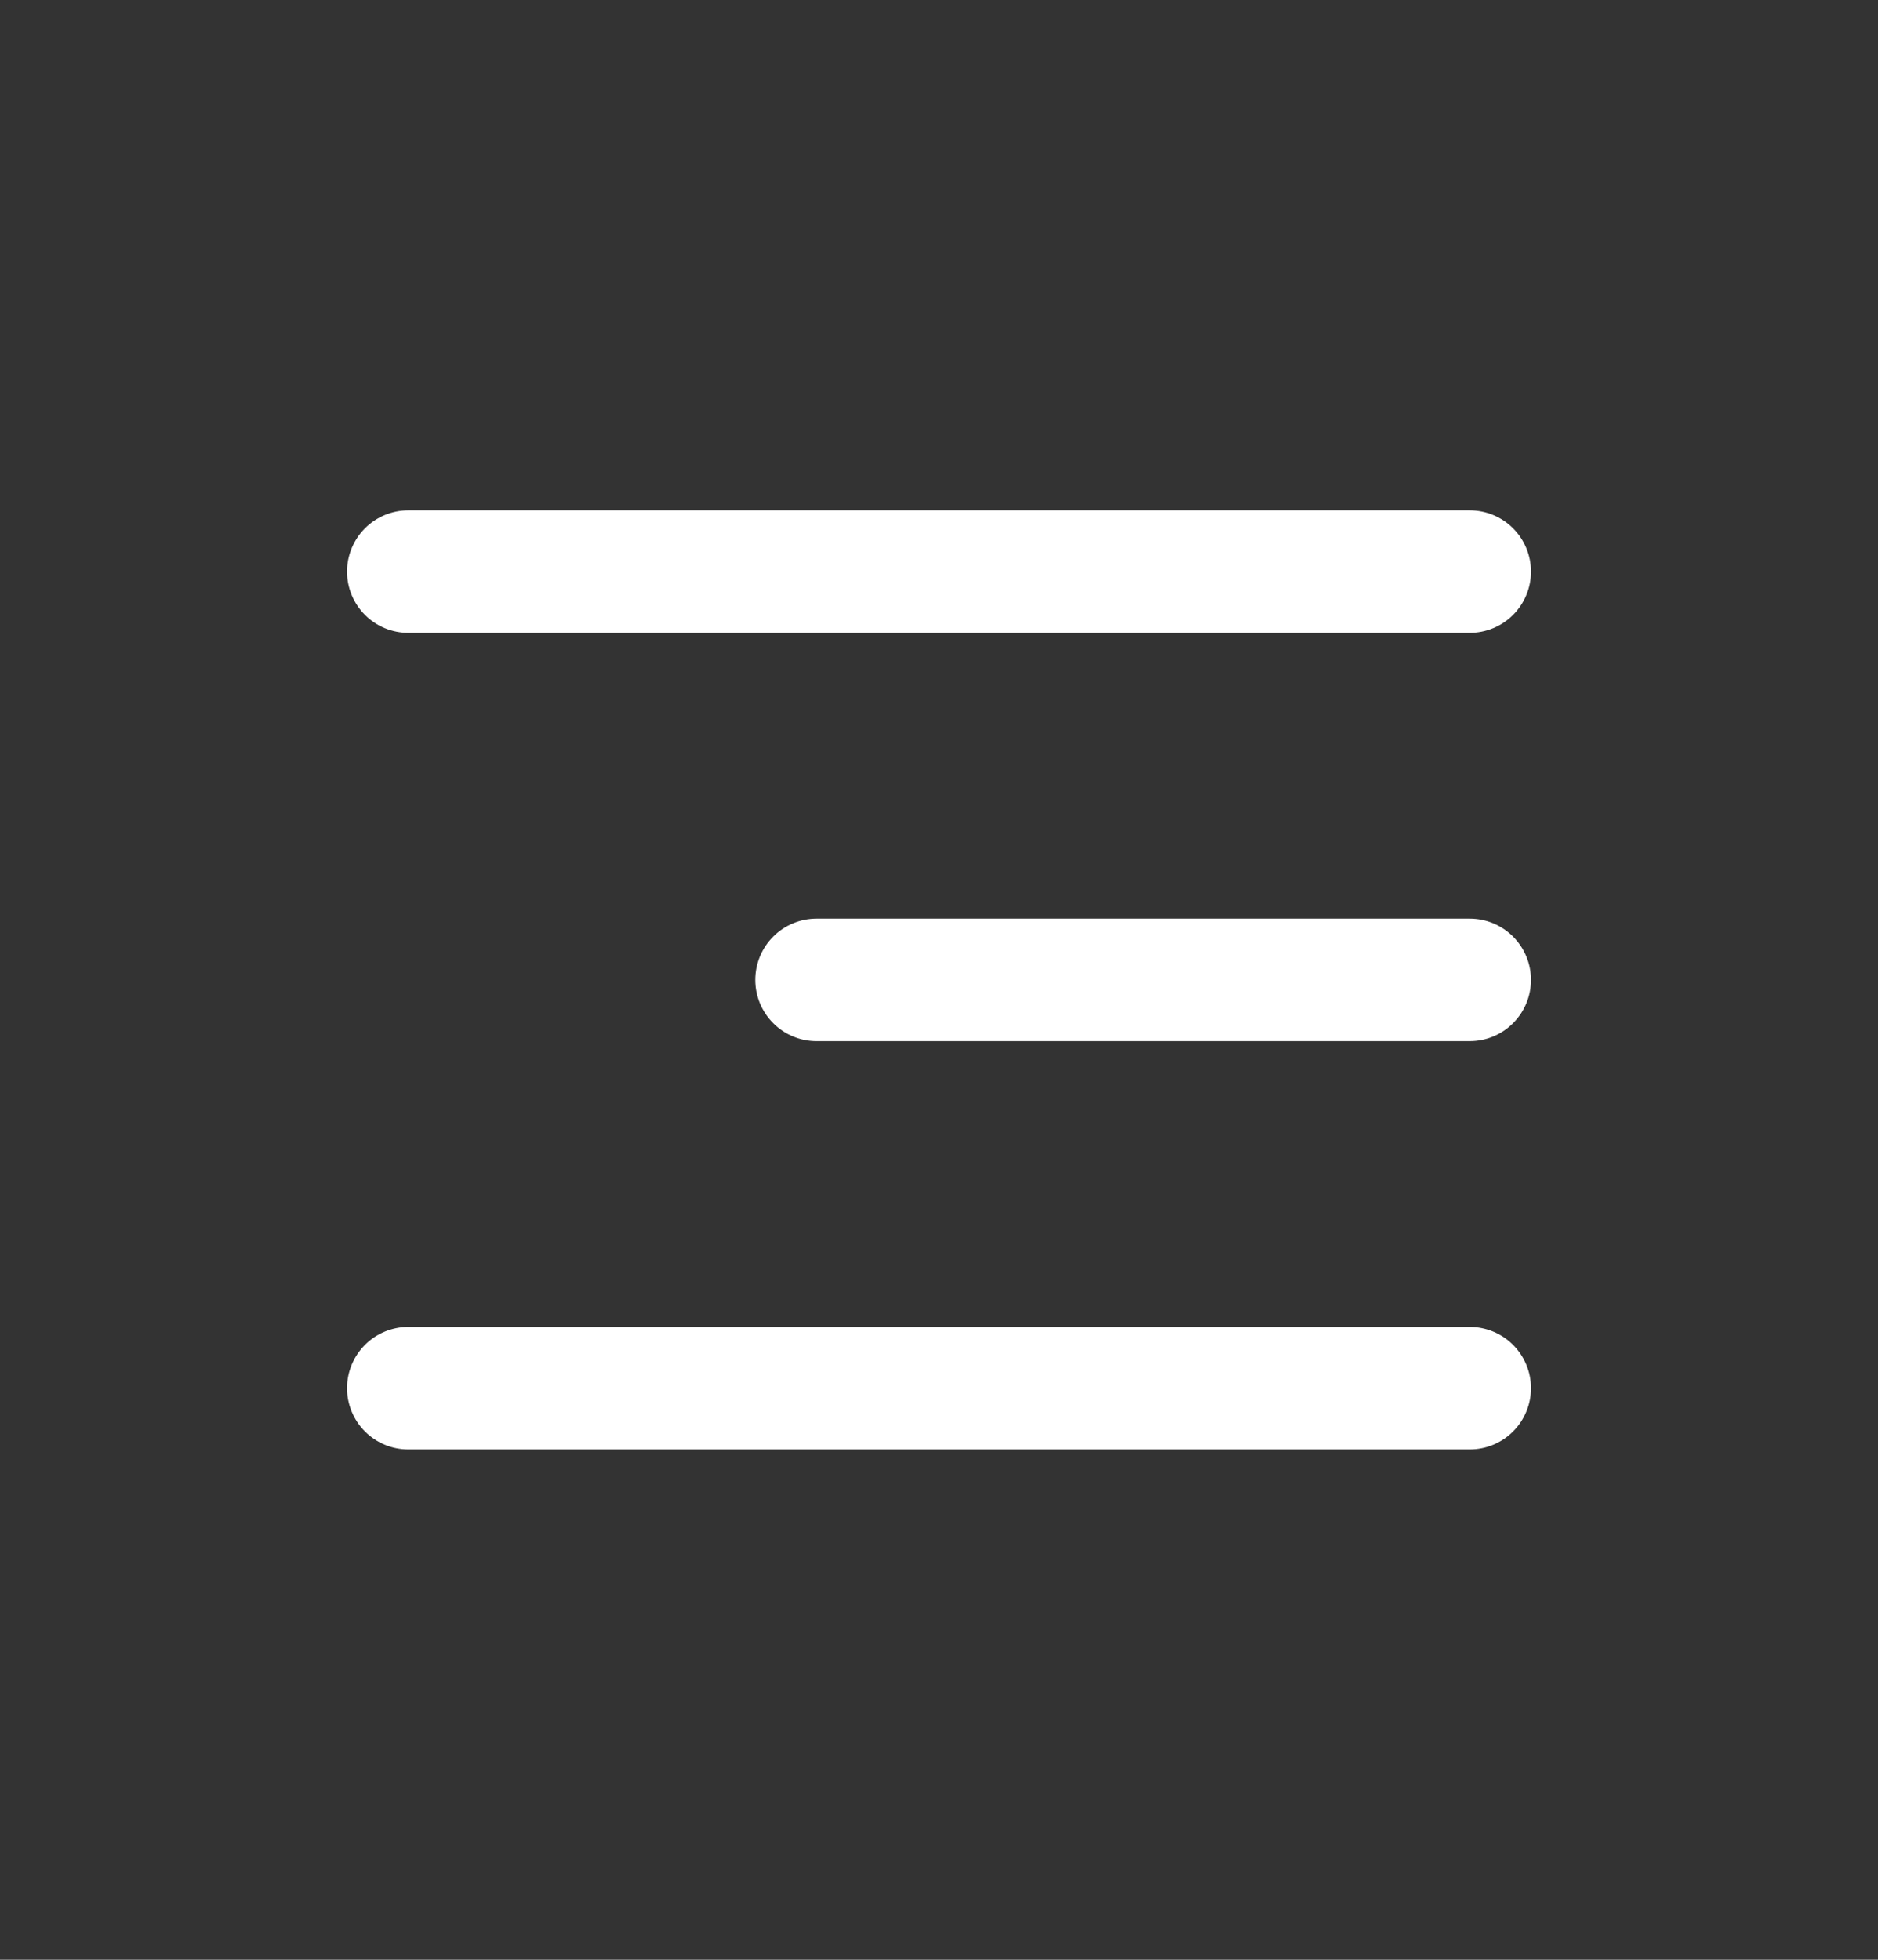 <?xml version="1.0" encoding="UTF-8"?> <svg xmlns="http://www.w3.org/2000/svg" width="23" height="24" viewBox="0 0 23 24" fill="none"><rect x="0" y="0" width="23" height="24" fill="#333333" stroke="none"/> <path d="M5 7H18" stroke="white" stroke-width="1.5" stroke-linecap="round"></path> <path d="M10 12L18 12" stroke="white" stroke-width="1.5" stroke-linecap="round"></path> <path d="M5 17H18" stroke="white" stroke-width="1.5" stroke-linecap="round"></path> </svg> 
